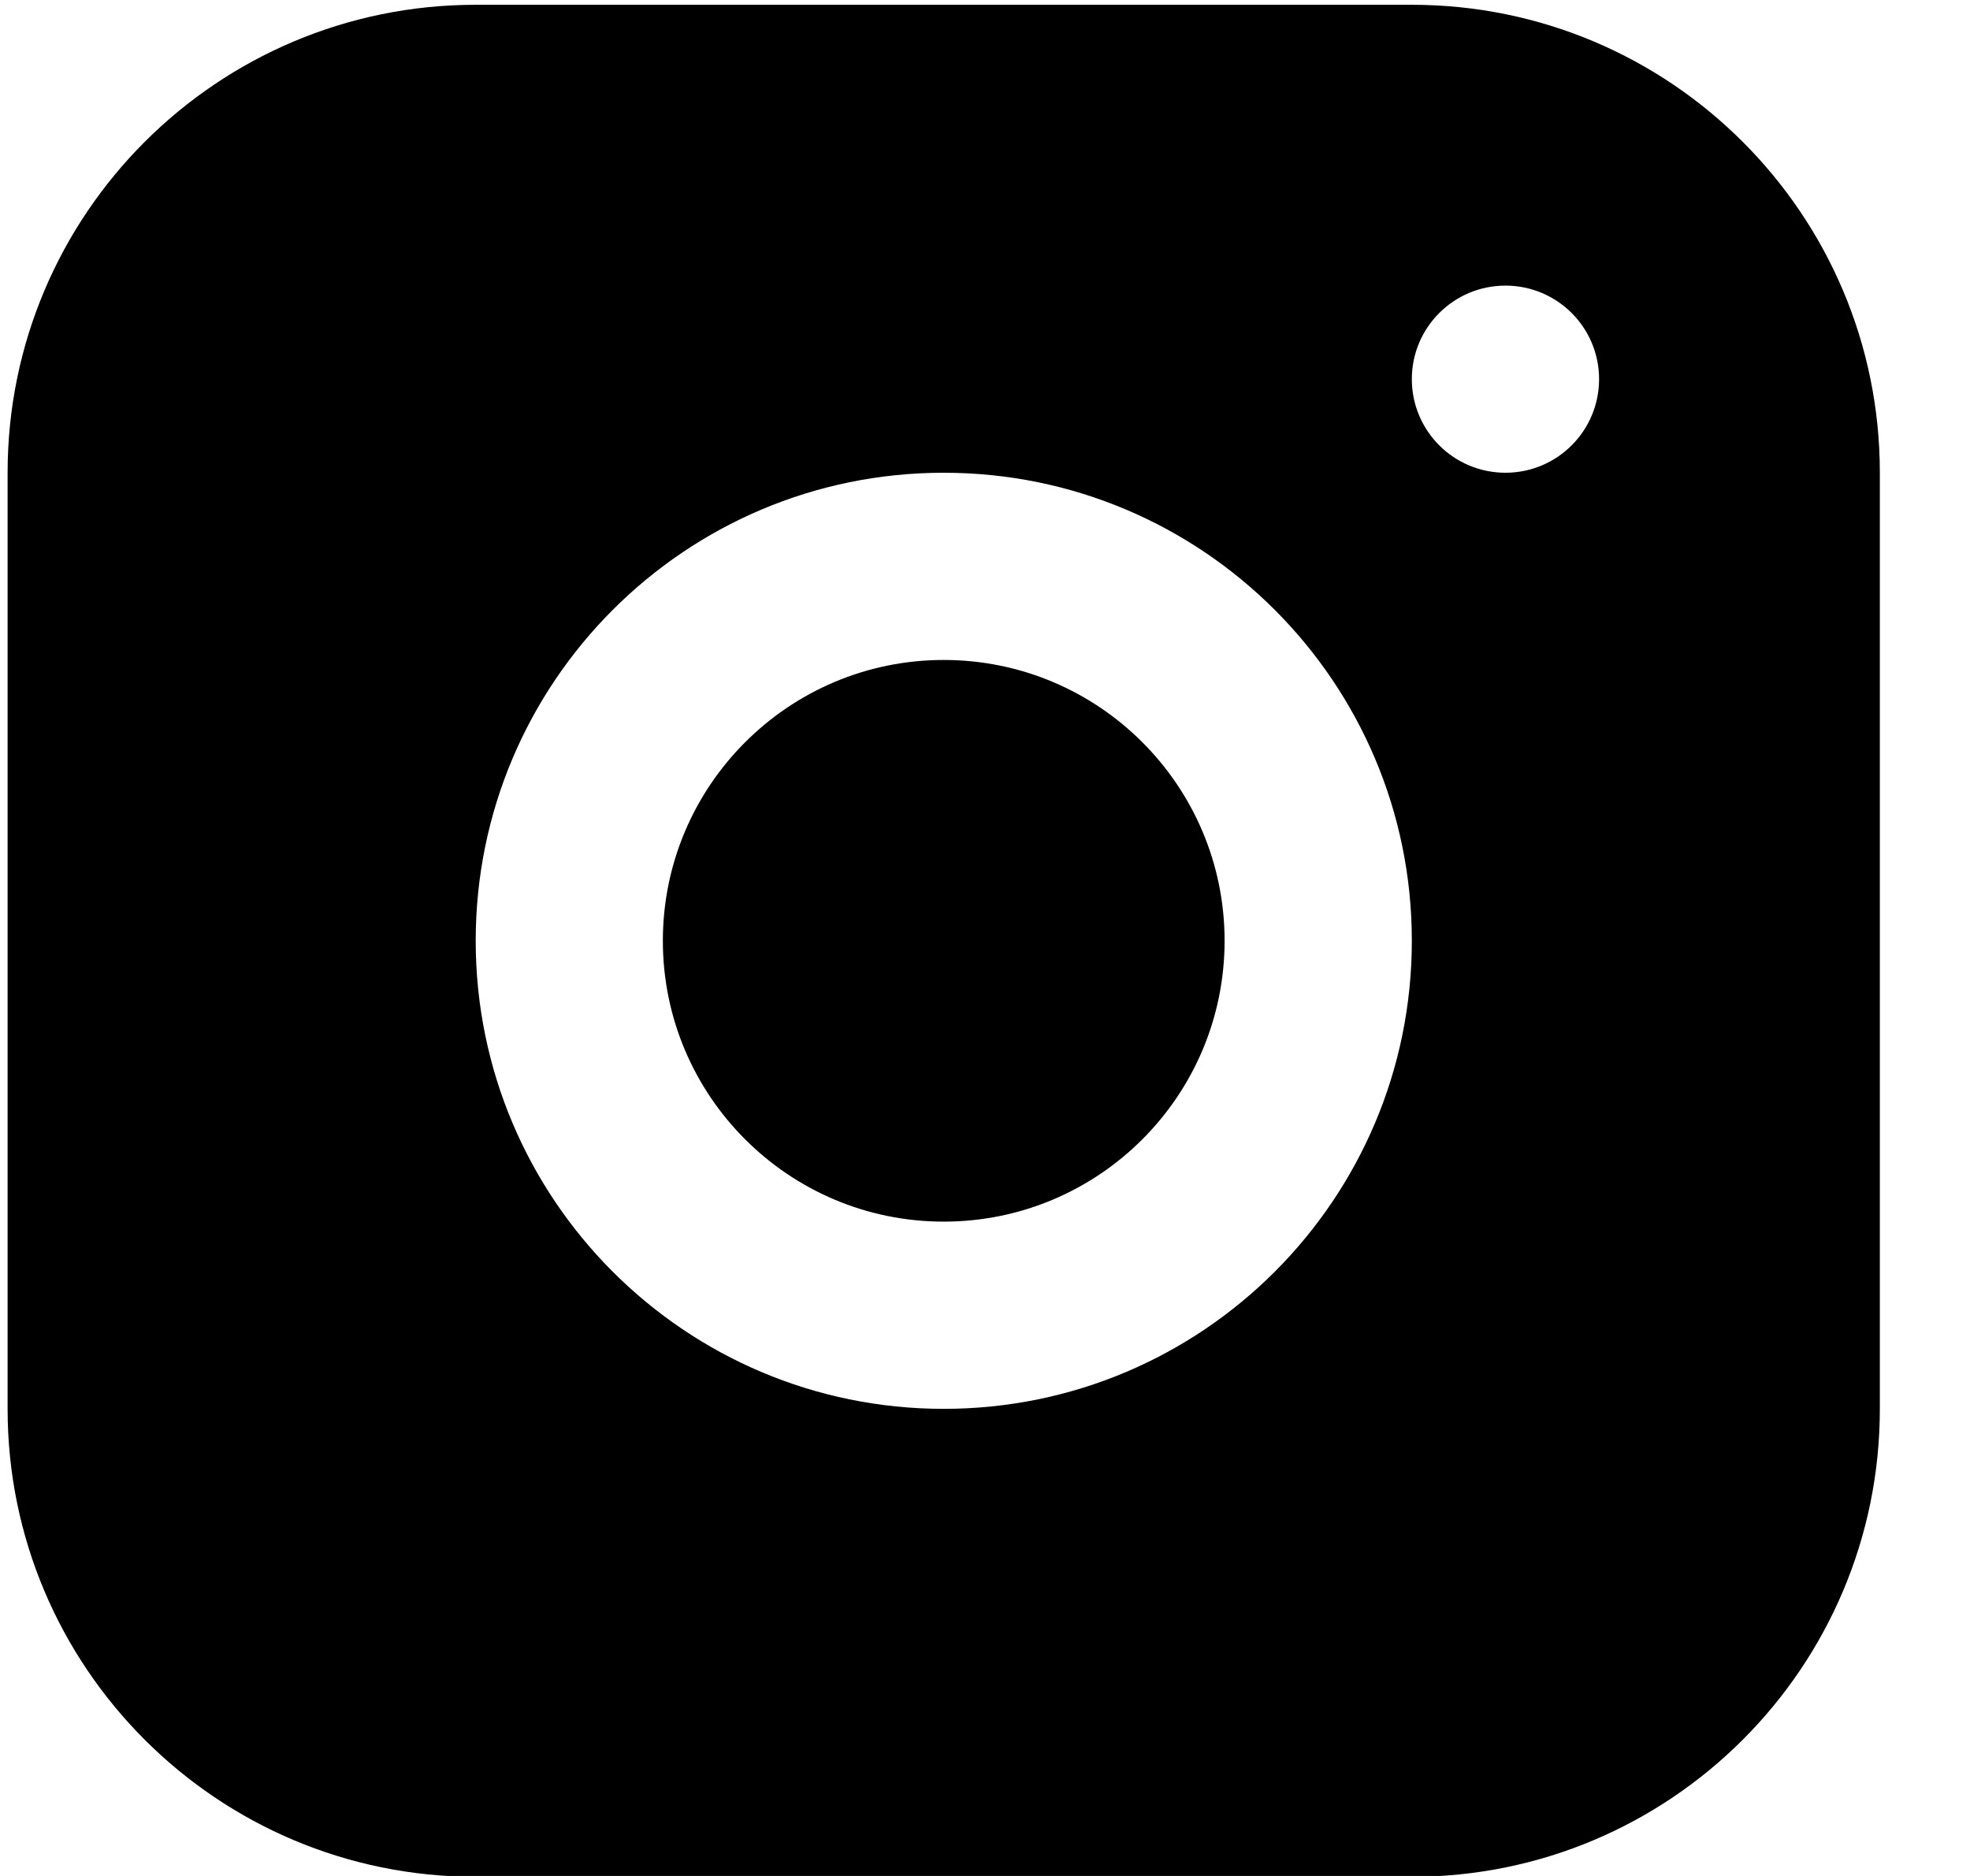 <svg width="21" height="20" viewBox="0 0 21 20" fill="none" xmlns="http://www.w3.org/2000/svg">
<path fill-rule="evenodd" clip-rule="evenodd" d="M5.071 0.051C2.315 0.051 0.081 2.285 0.081 5.04V15.02C0.081 17.775 2.315 20.009 5.071 20.009H15.05C17.805 20.009 20.039 17.775 20.039 15.02V5.04C20.039 2.285 17.805 0.051 15.05 0.051H5.071ZM16.048 5.04C16.599 5.04 17.046 4.594 17.046 4.042C17.046 3.491 16.599 3.045 16.048 3.045C15.497 3.045 15.05 3.491 15.05 4.042C15.05 4.594 15.497 5.04 16.048 5.04ZM15.05 10.03C15.05 12.786 12.816 15.02 10.06 15.02C7.305 15.02 5.071 12.786 5.071 10.03C5.071 7.274 7.305 5.04 10.06 5.04C12.816 5.04 15.05 7.274 15.05 10.03ZM10.06 13.024C11.714 13.024 13.054 11.683 13.054 10.03C13.054 8.377 11.714 7.036 10.06 7.036C8.407 7.036 7.066 8.377 7.066 10.03C7.066 11.683 8.407 13.024 10.06 13.024Z" fill="black"/>
</svg>
